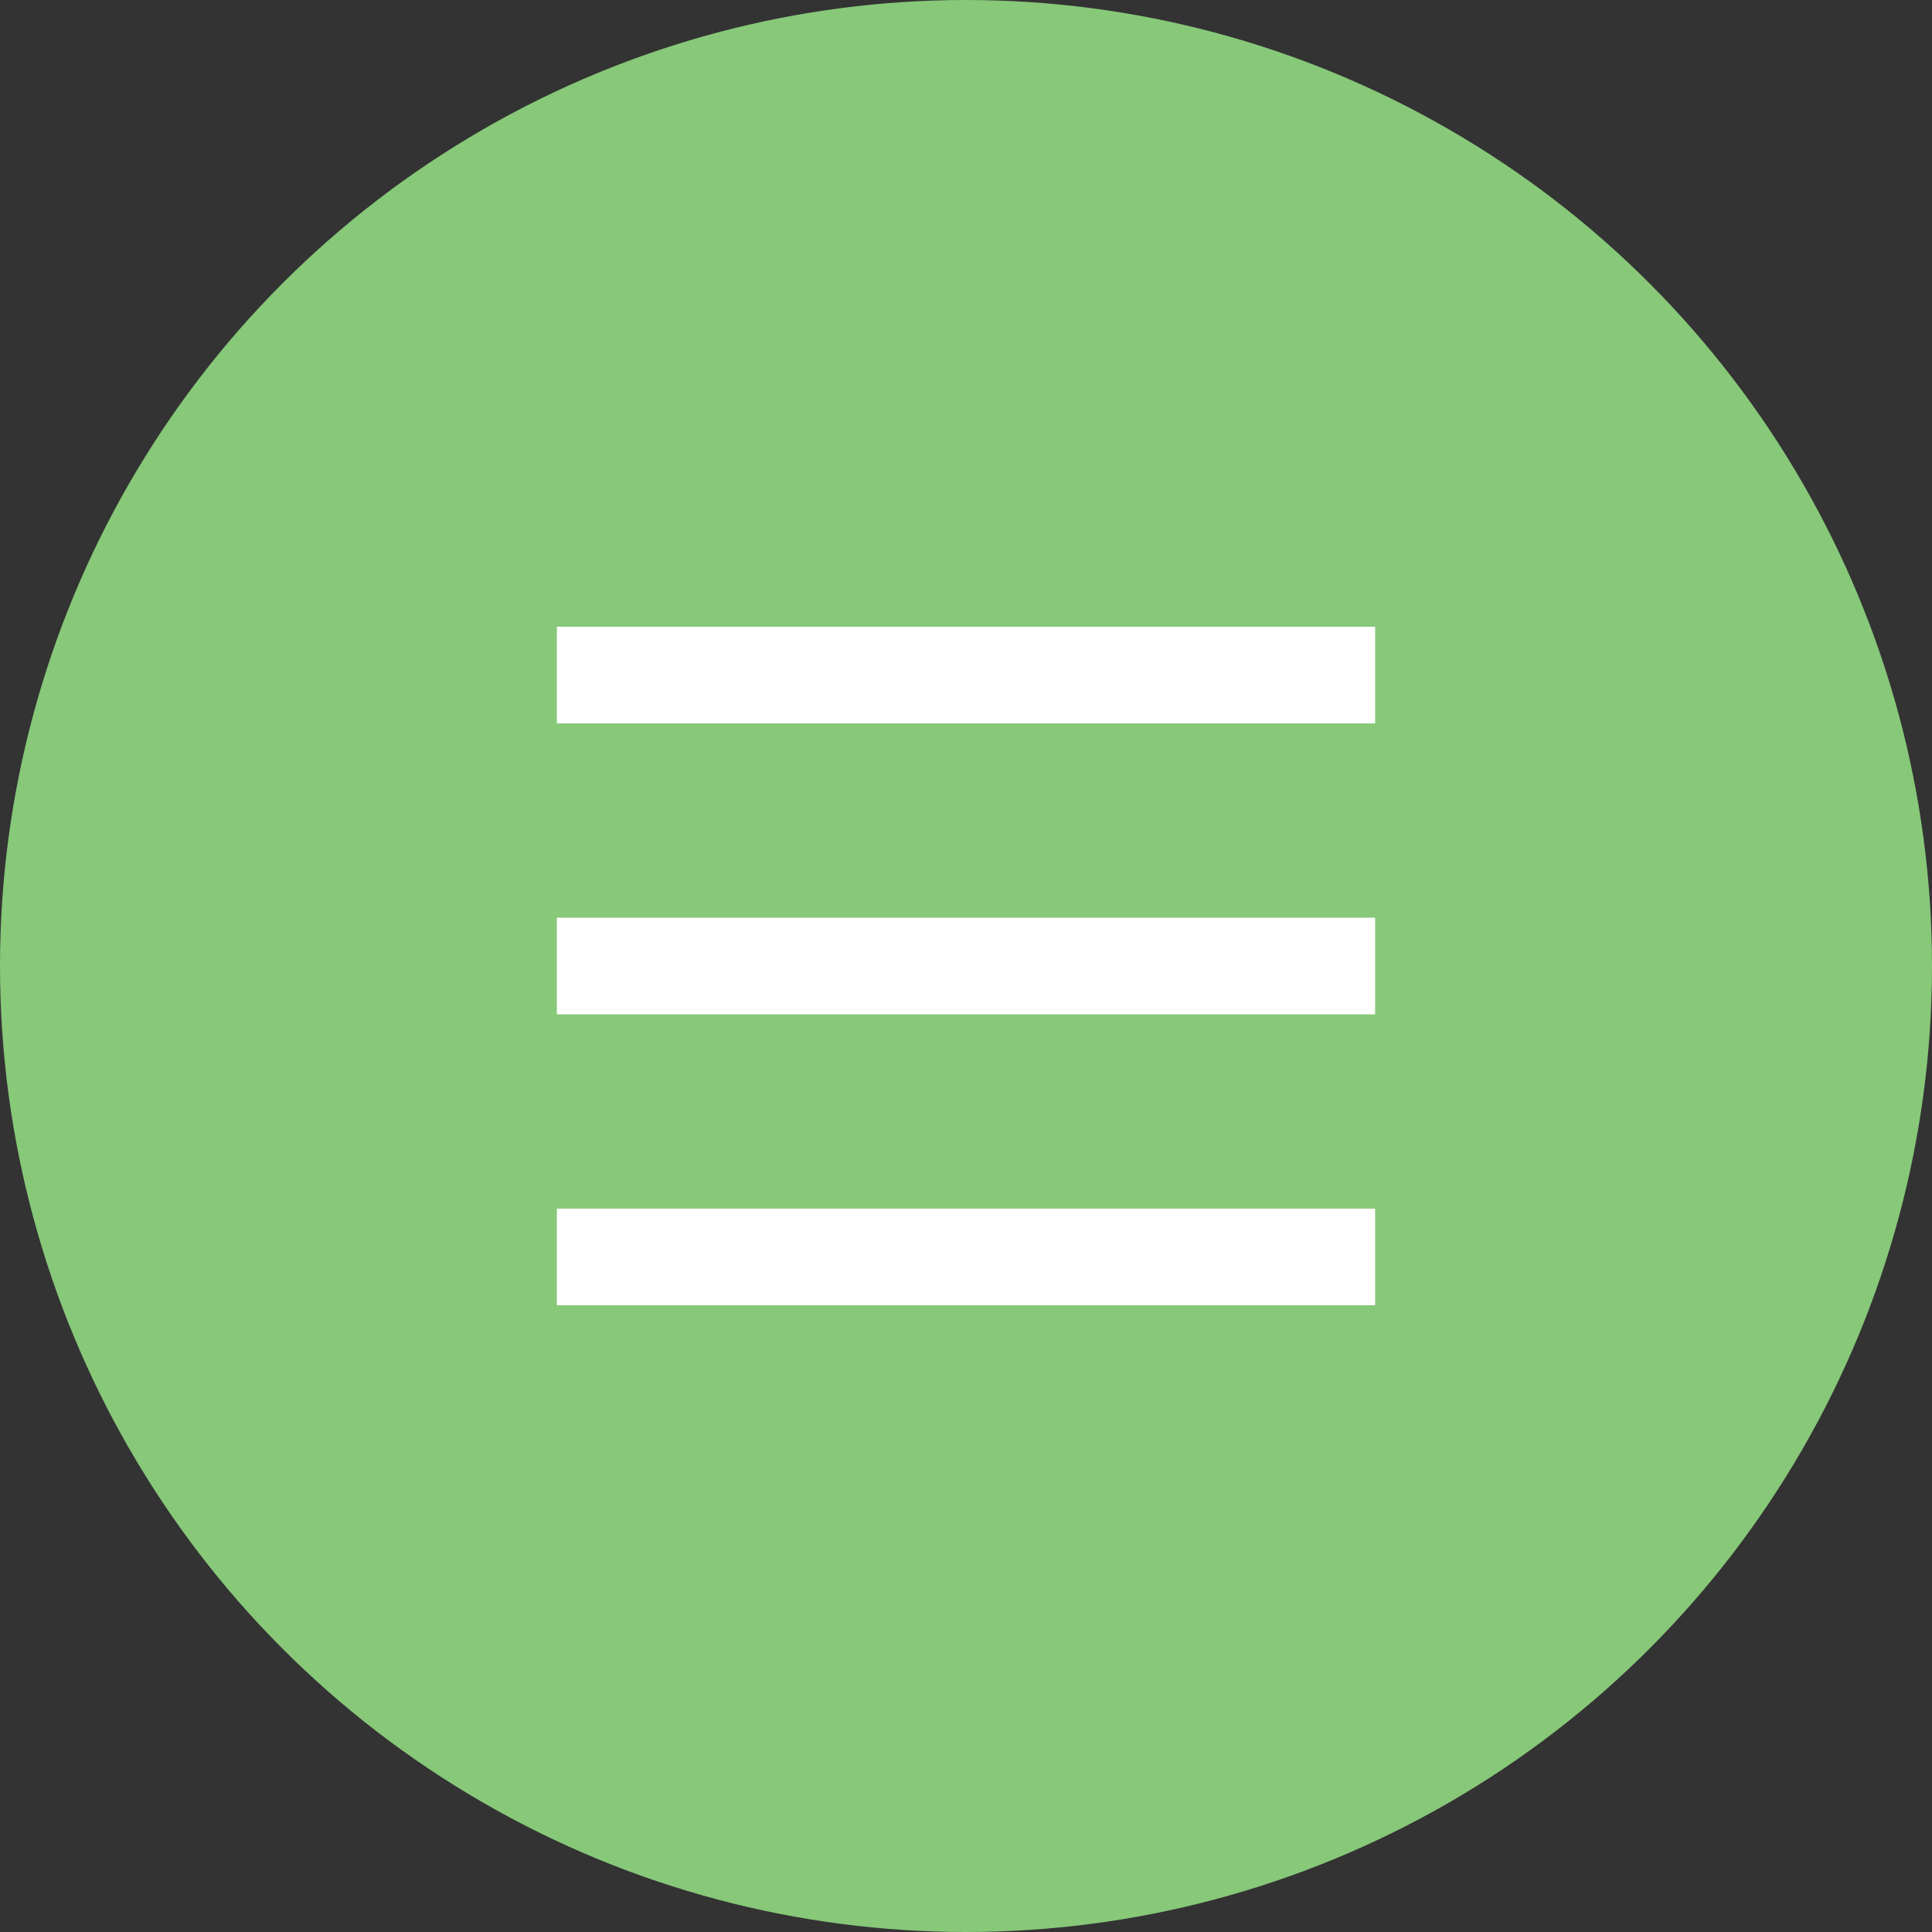 <svg xmlns="http://www.w3.org/2000/svg" width="55" height="55" viewBox="0 0 55 55">
  <rect x="0" y="0" width="55" height="55" fill="#333333" stroke="none"/>
  <g id="Group_19" data-name="Group 19" transform="translate(-1379.118 -53.5)">
    <circle id="Ellipse_1" data-name="Ellipse 1" cx="27.5" cy="27.5" r="27.5" transform="translate(1379.118 53.5)" fill="#87c879"/>
    <g id="Group_18" data-name="Group 18">
      <rect id="Rectangle_14" data-name="Rectangle 14" width="23.294" height="2.75" transform="translate(1394.971 87.907)" fill="#fff"/>
      <rect id="Rectangle_15" data-name="Rectangle 15" width="23.294" height="2.75" transform="translate(1394.971 71.343)" fill="#fff"/>
      <rect id="Rectangle_16" data-name="Rectangle 16" width="23.294" height="2.75" transform="translate(1394.971 79.625)" fill="#fff"/>
    </g>
  </g>
</svg>

